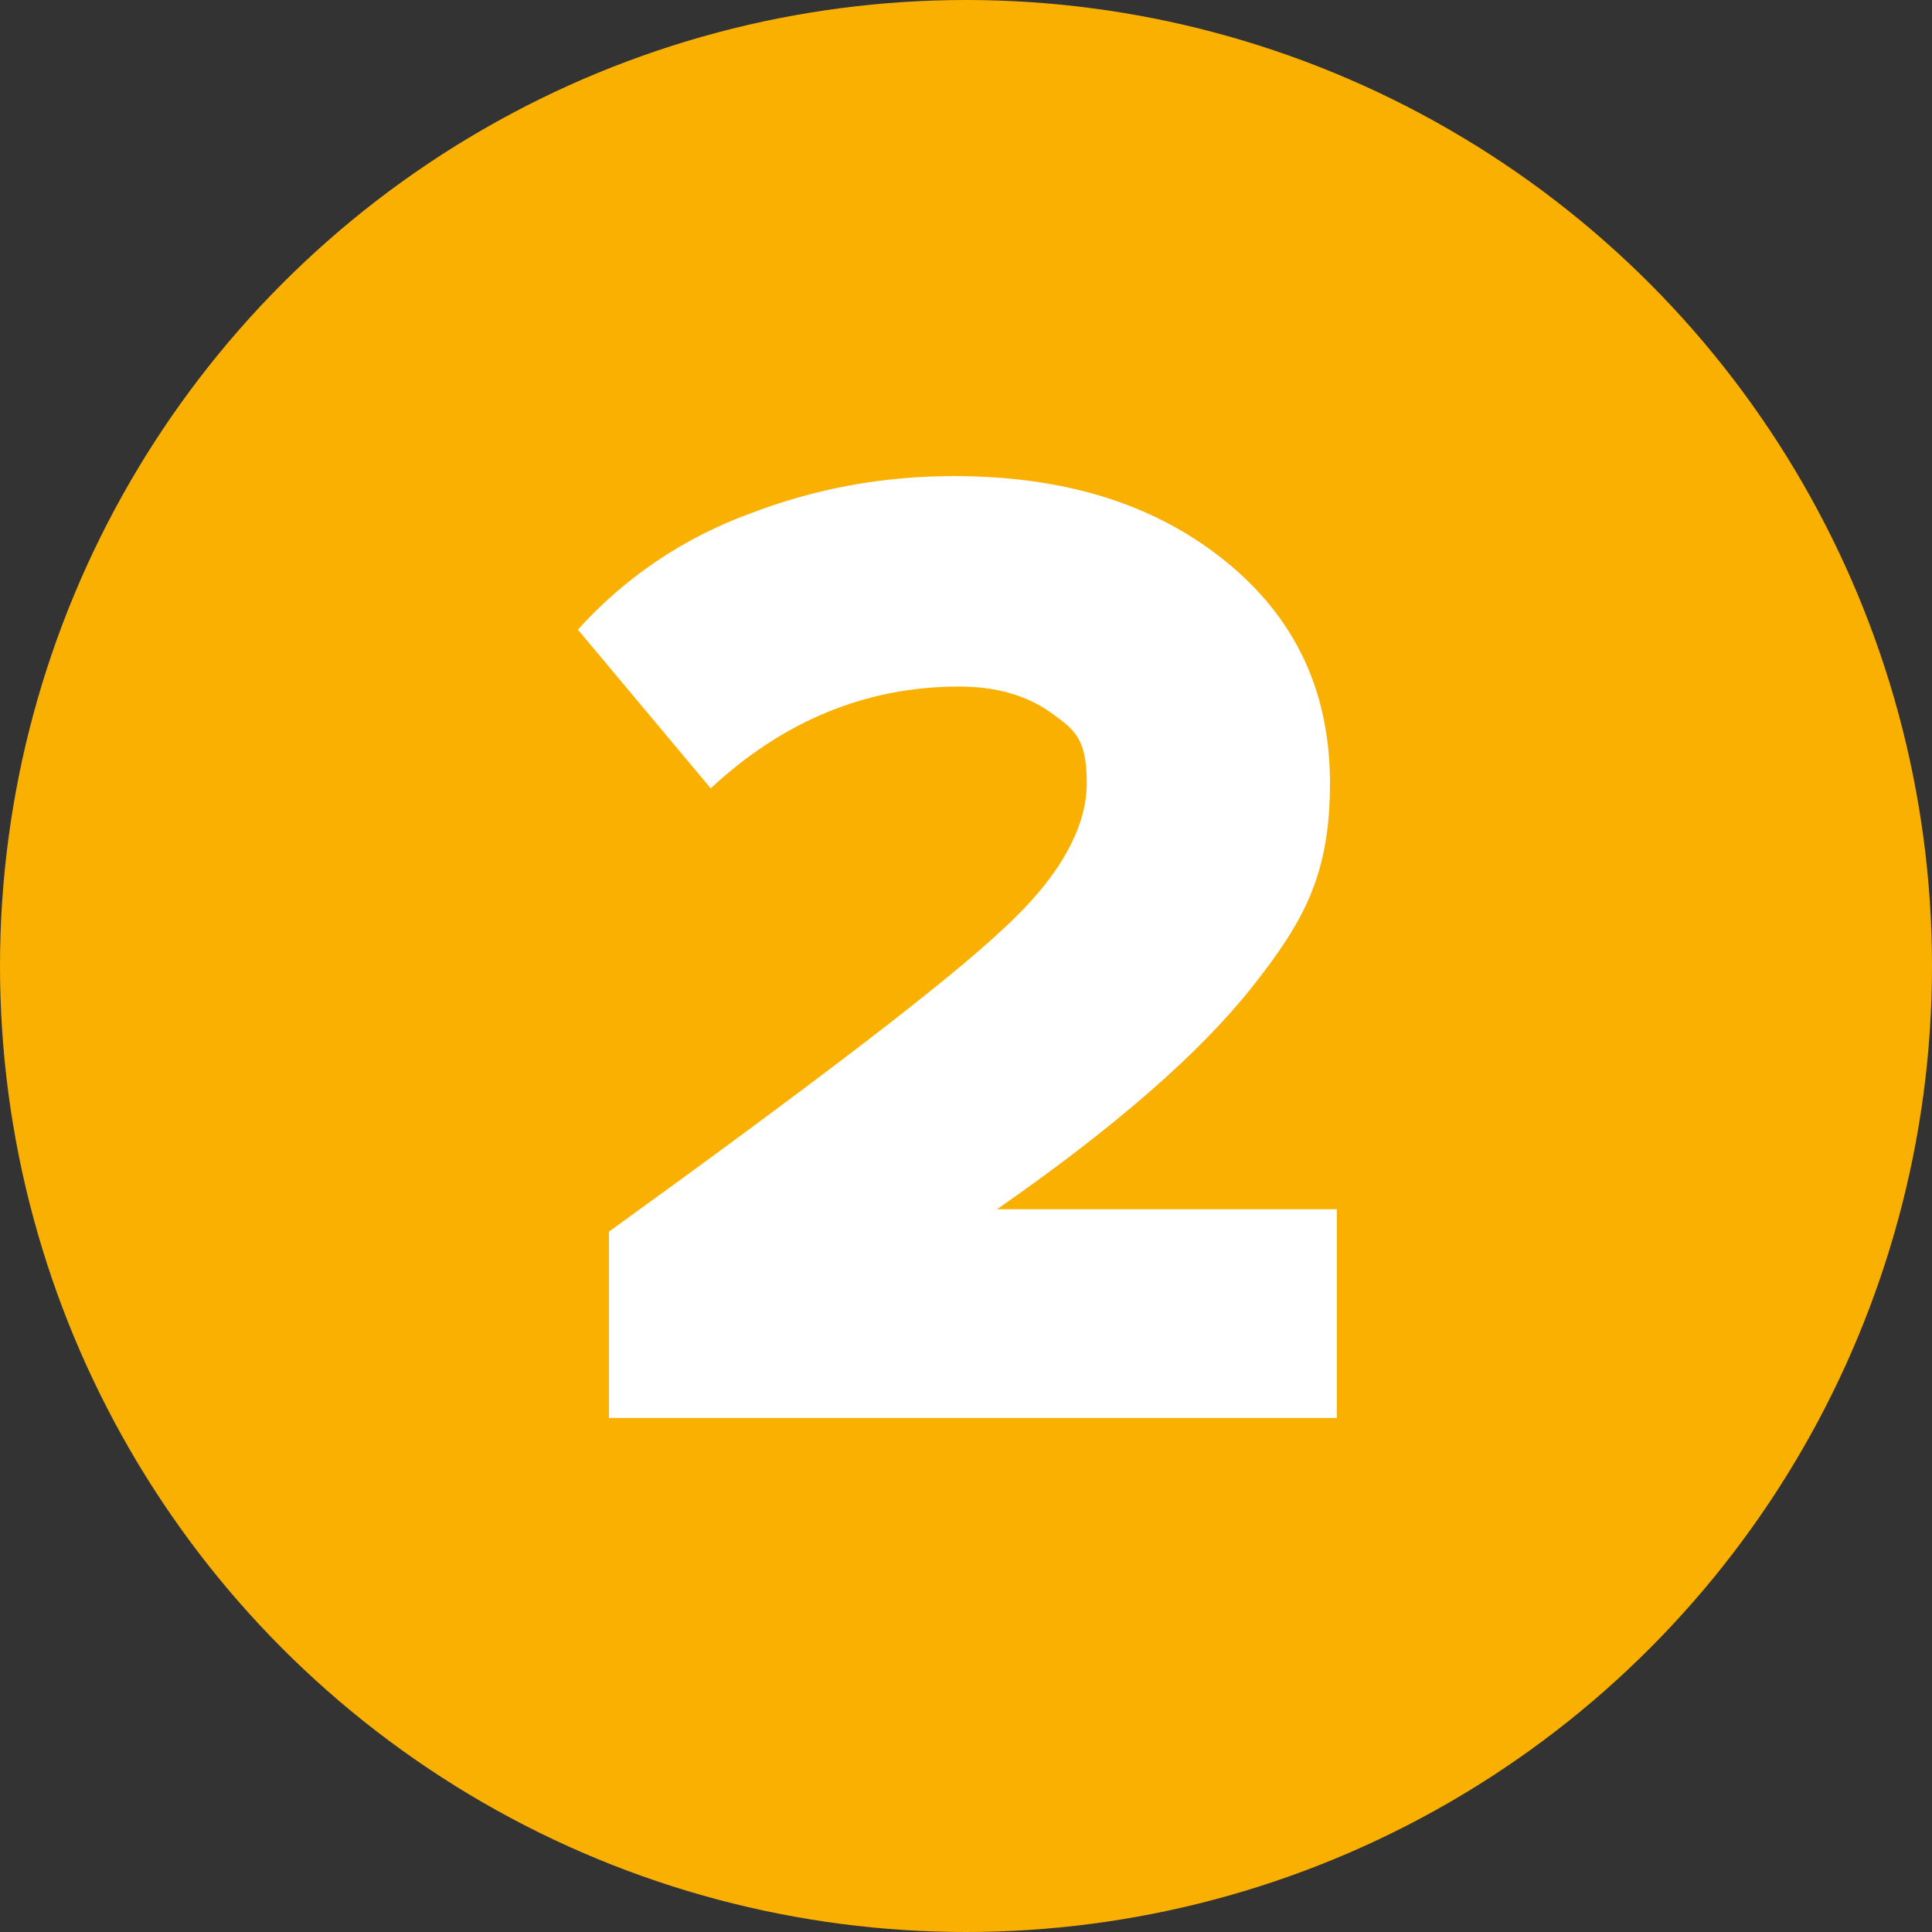 <?xml version="1.0" encoding="UTF-8"?>
<svg id="Ebene_3_Kopie" xmlns="http://www.w3.org/2000/svg" version="1.1" viewBox="0 0 112 112">
  <rect x="0" y="0" width="112" height="112" fill="#333333" stroke="none"/>
  <!-- Generator: Adobe Illustrator 29.5.1, SVG Export Plug-In . SVG Version: 2.1.0 Build 141)  -->
  <defs>
    <style>
      .st0 {
        fill: #fff;
      }

      .st1 {
        fill: #f9b000;
      }
    </style>
  </defs>
  <g id="Ebene_1-2">
    <circle class="st1" cx="56" cy="56" r="56"/>
    <path class="st0" d="M77.5,82.2h-42.2v-10.8c11.9-8.6,19.5-14.4,22.8-17.5,3.3-3,4.9-5.9,4.9-8.5s-.7-3.1-2.1-4.1c-1.4-1-3.2-1.5-5.3-1.5-5.4,0-10.2,2-14.4,5.9l-7.7-9.2c2.7-3,6.1-5.3,9.9-6.7,3.9-1.5,7.8-2.2,11.9-2.2,6.4,0,11.6,1.6,15.7,4.9,4.1,3.3,6.1,7.6,6.1,12.9s-1.5,8-4.5,11.8-7.9,8.1-14.8,12.9h19.7v12.1Z"/>
  </g>
</svg>